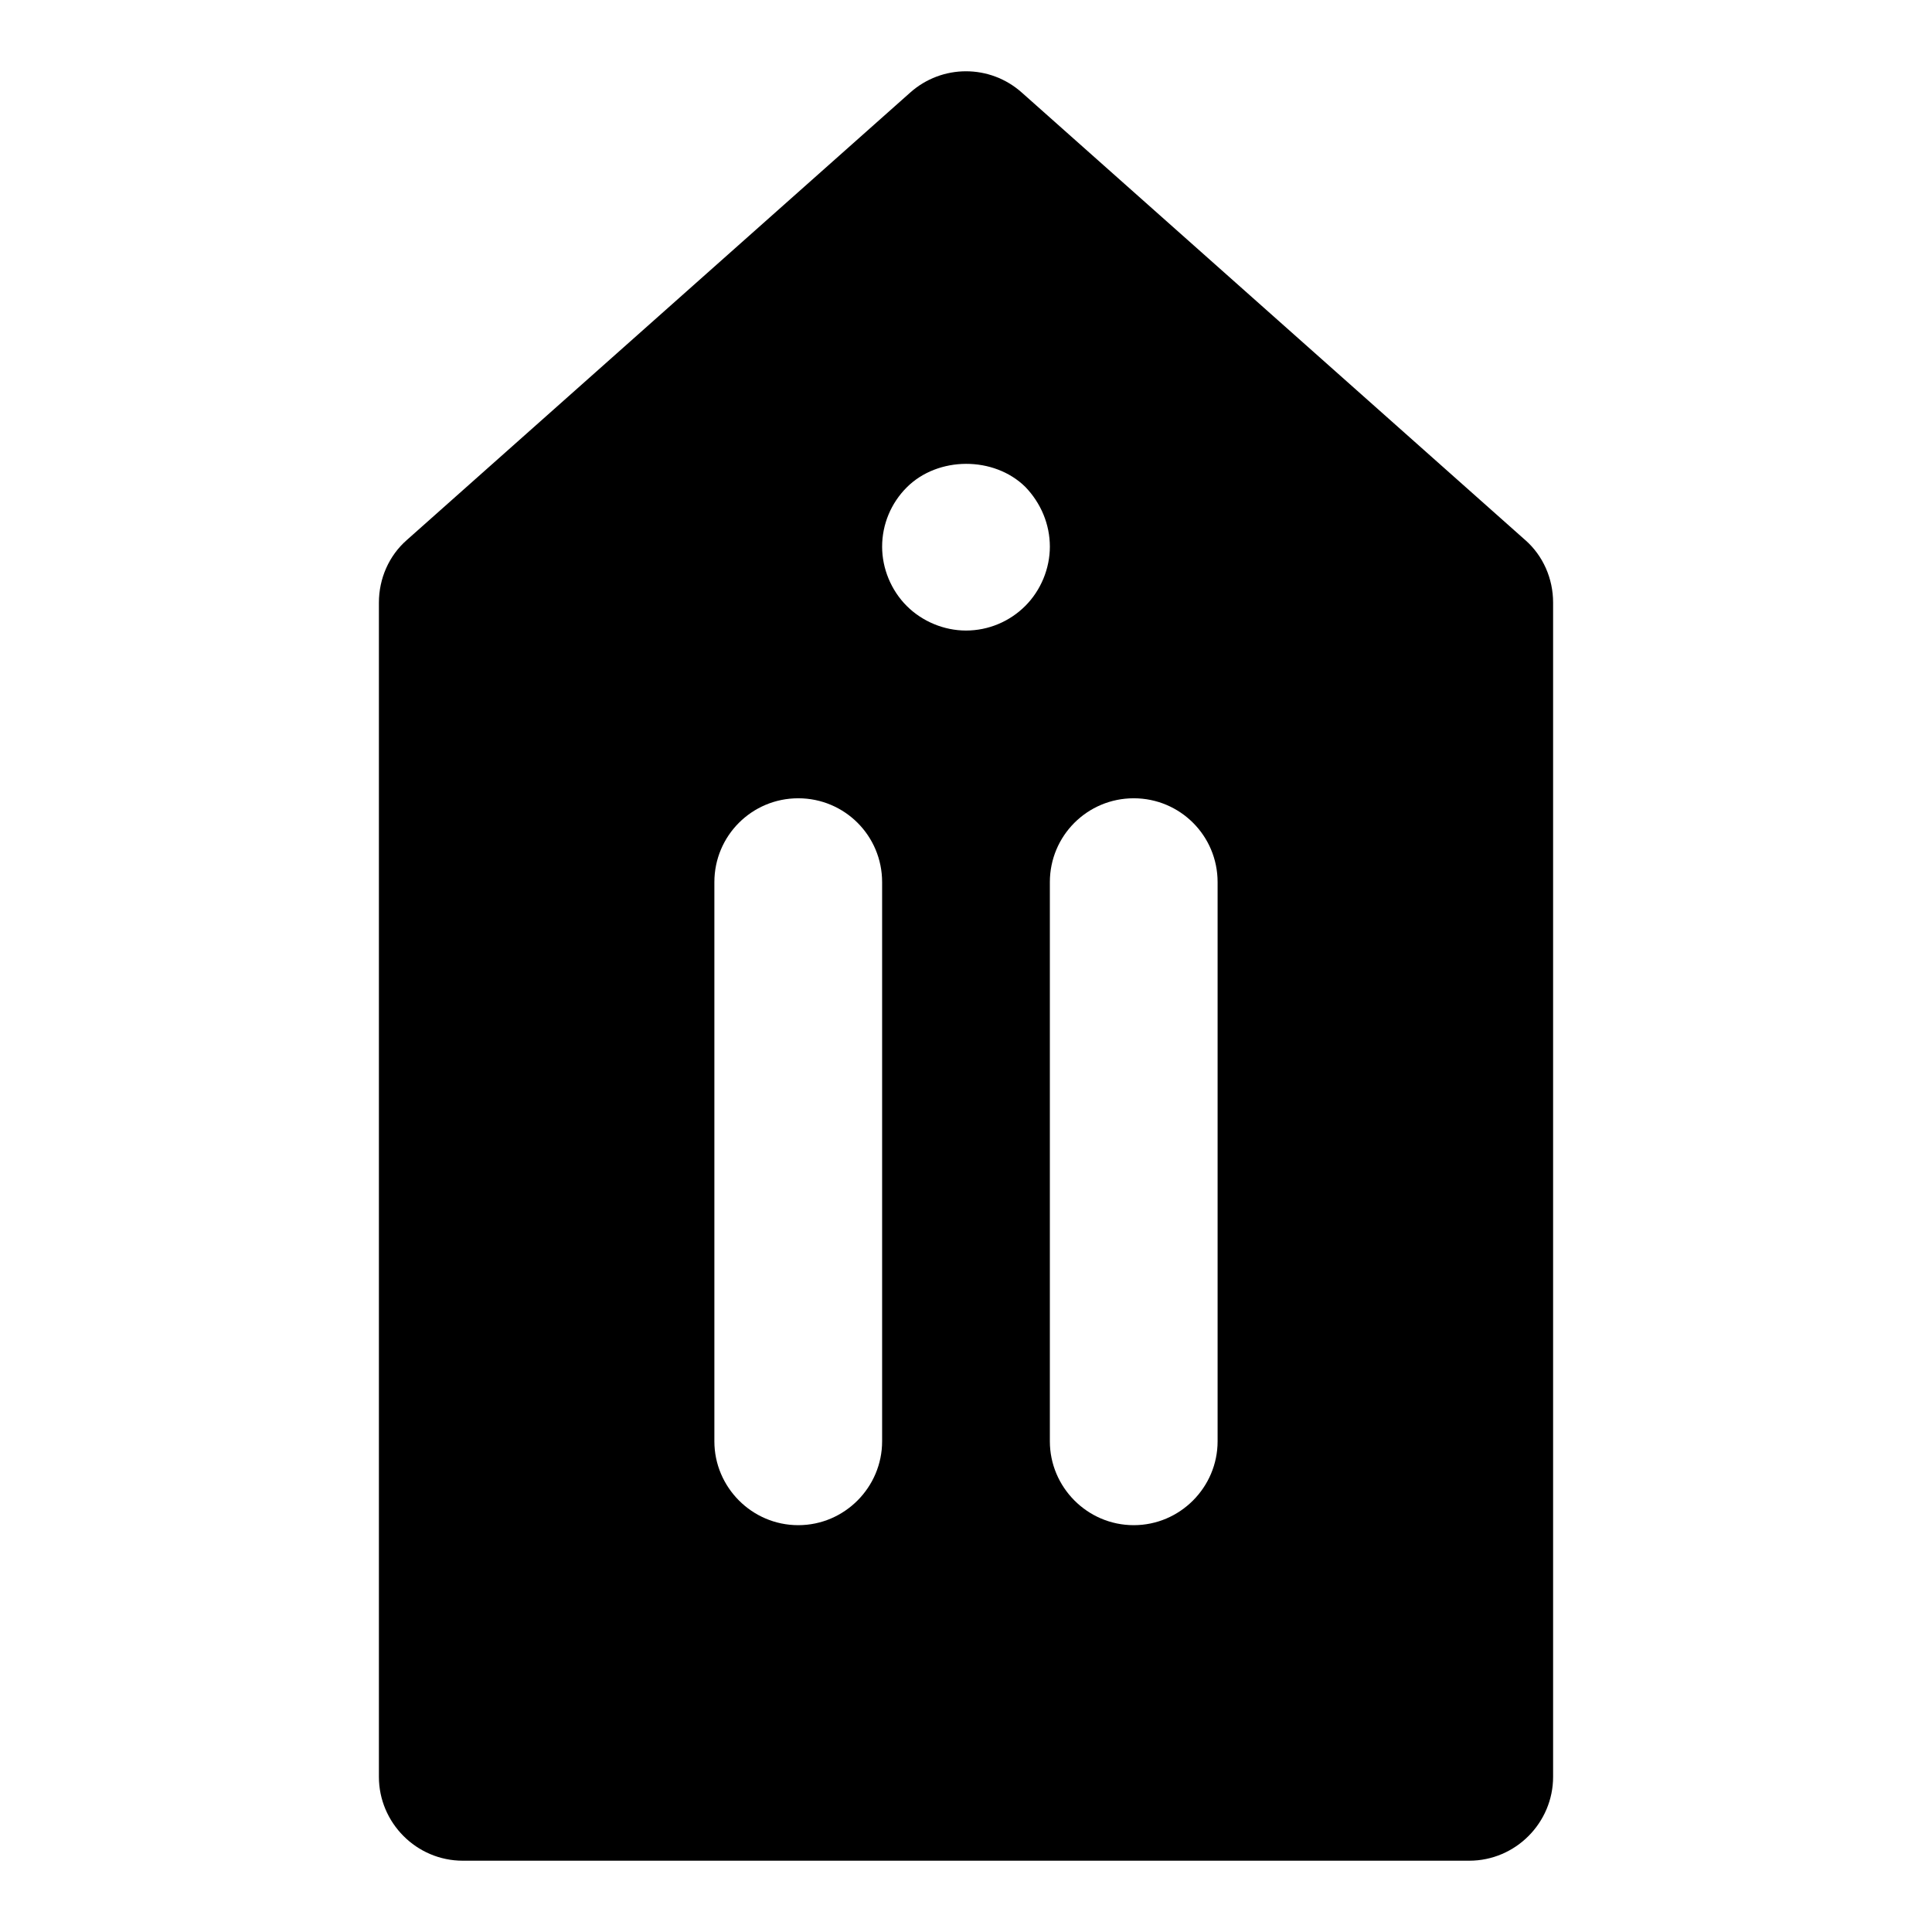 <?xml version="1.0" encoding="UTF-8"?>
<!-- Uploaded to: SVG Repo, www.svgrepo.com, Generator: SVG Repo Mixer Tools -->
<svg fill="#000000" width="800px" height="800px" version="1.1" viewBox="144 144 512 512" xmlns="http://www.w3.org/2000/svg">
 <path d="m548.18 287.1-133.36-118.54c-8.445-7.559-21.191-7.559-29.637 0l-133.36 118.54c-4.742 4.148-7.41 10.223-7.41 16.598v311.18c0 12.152 9.93 22.227 22.227 22.227h266.72c12.301 0 22.227-10.078 22.227-22.227v-311.18c0.004-6.375-2.664-12.449-7.402-16.598zm-170.41 238.86c0 12.152-9.93 22.227-22.227 22.227-12.301 0-22.227-10.078-22.227-22.227v-148.18c0-12.301 9.93-22.227 22.227-22.227 12.301 0 22.227 9.93 22.227 22.227zm22.227-214.86c-5.777 0-11.559-2.371-15.707-6.519-4.148-4.148-6.519-9.93-6.519-15.707 0-5.926 2.371-11.559 6.519-15.707 8.297-8.297 23.117-8.297 31.414-0.148 4.148 4.297 6.519 9.93 6.519 15.855 0 5.777-2.371 11.559-6.519 15.707-4.152 4.148-9.781 6.519-15.707 6.519zm66.68 214.86c0 12.152-9.93 22.227-22.227 22.227-12.301 0-22.227-10.078-22.227-22.227v-148.18c0-12.301 9.93-22.227 22.227-22.227 12.301 0 22.227 9.93 22.227 22.227z"/>
</svg>